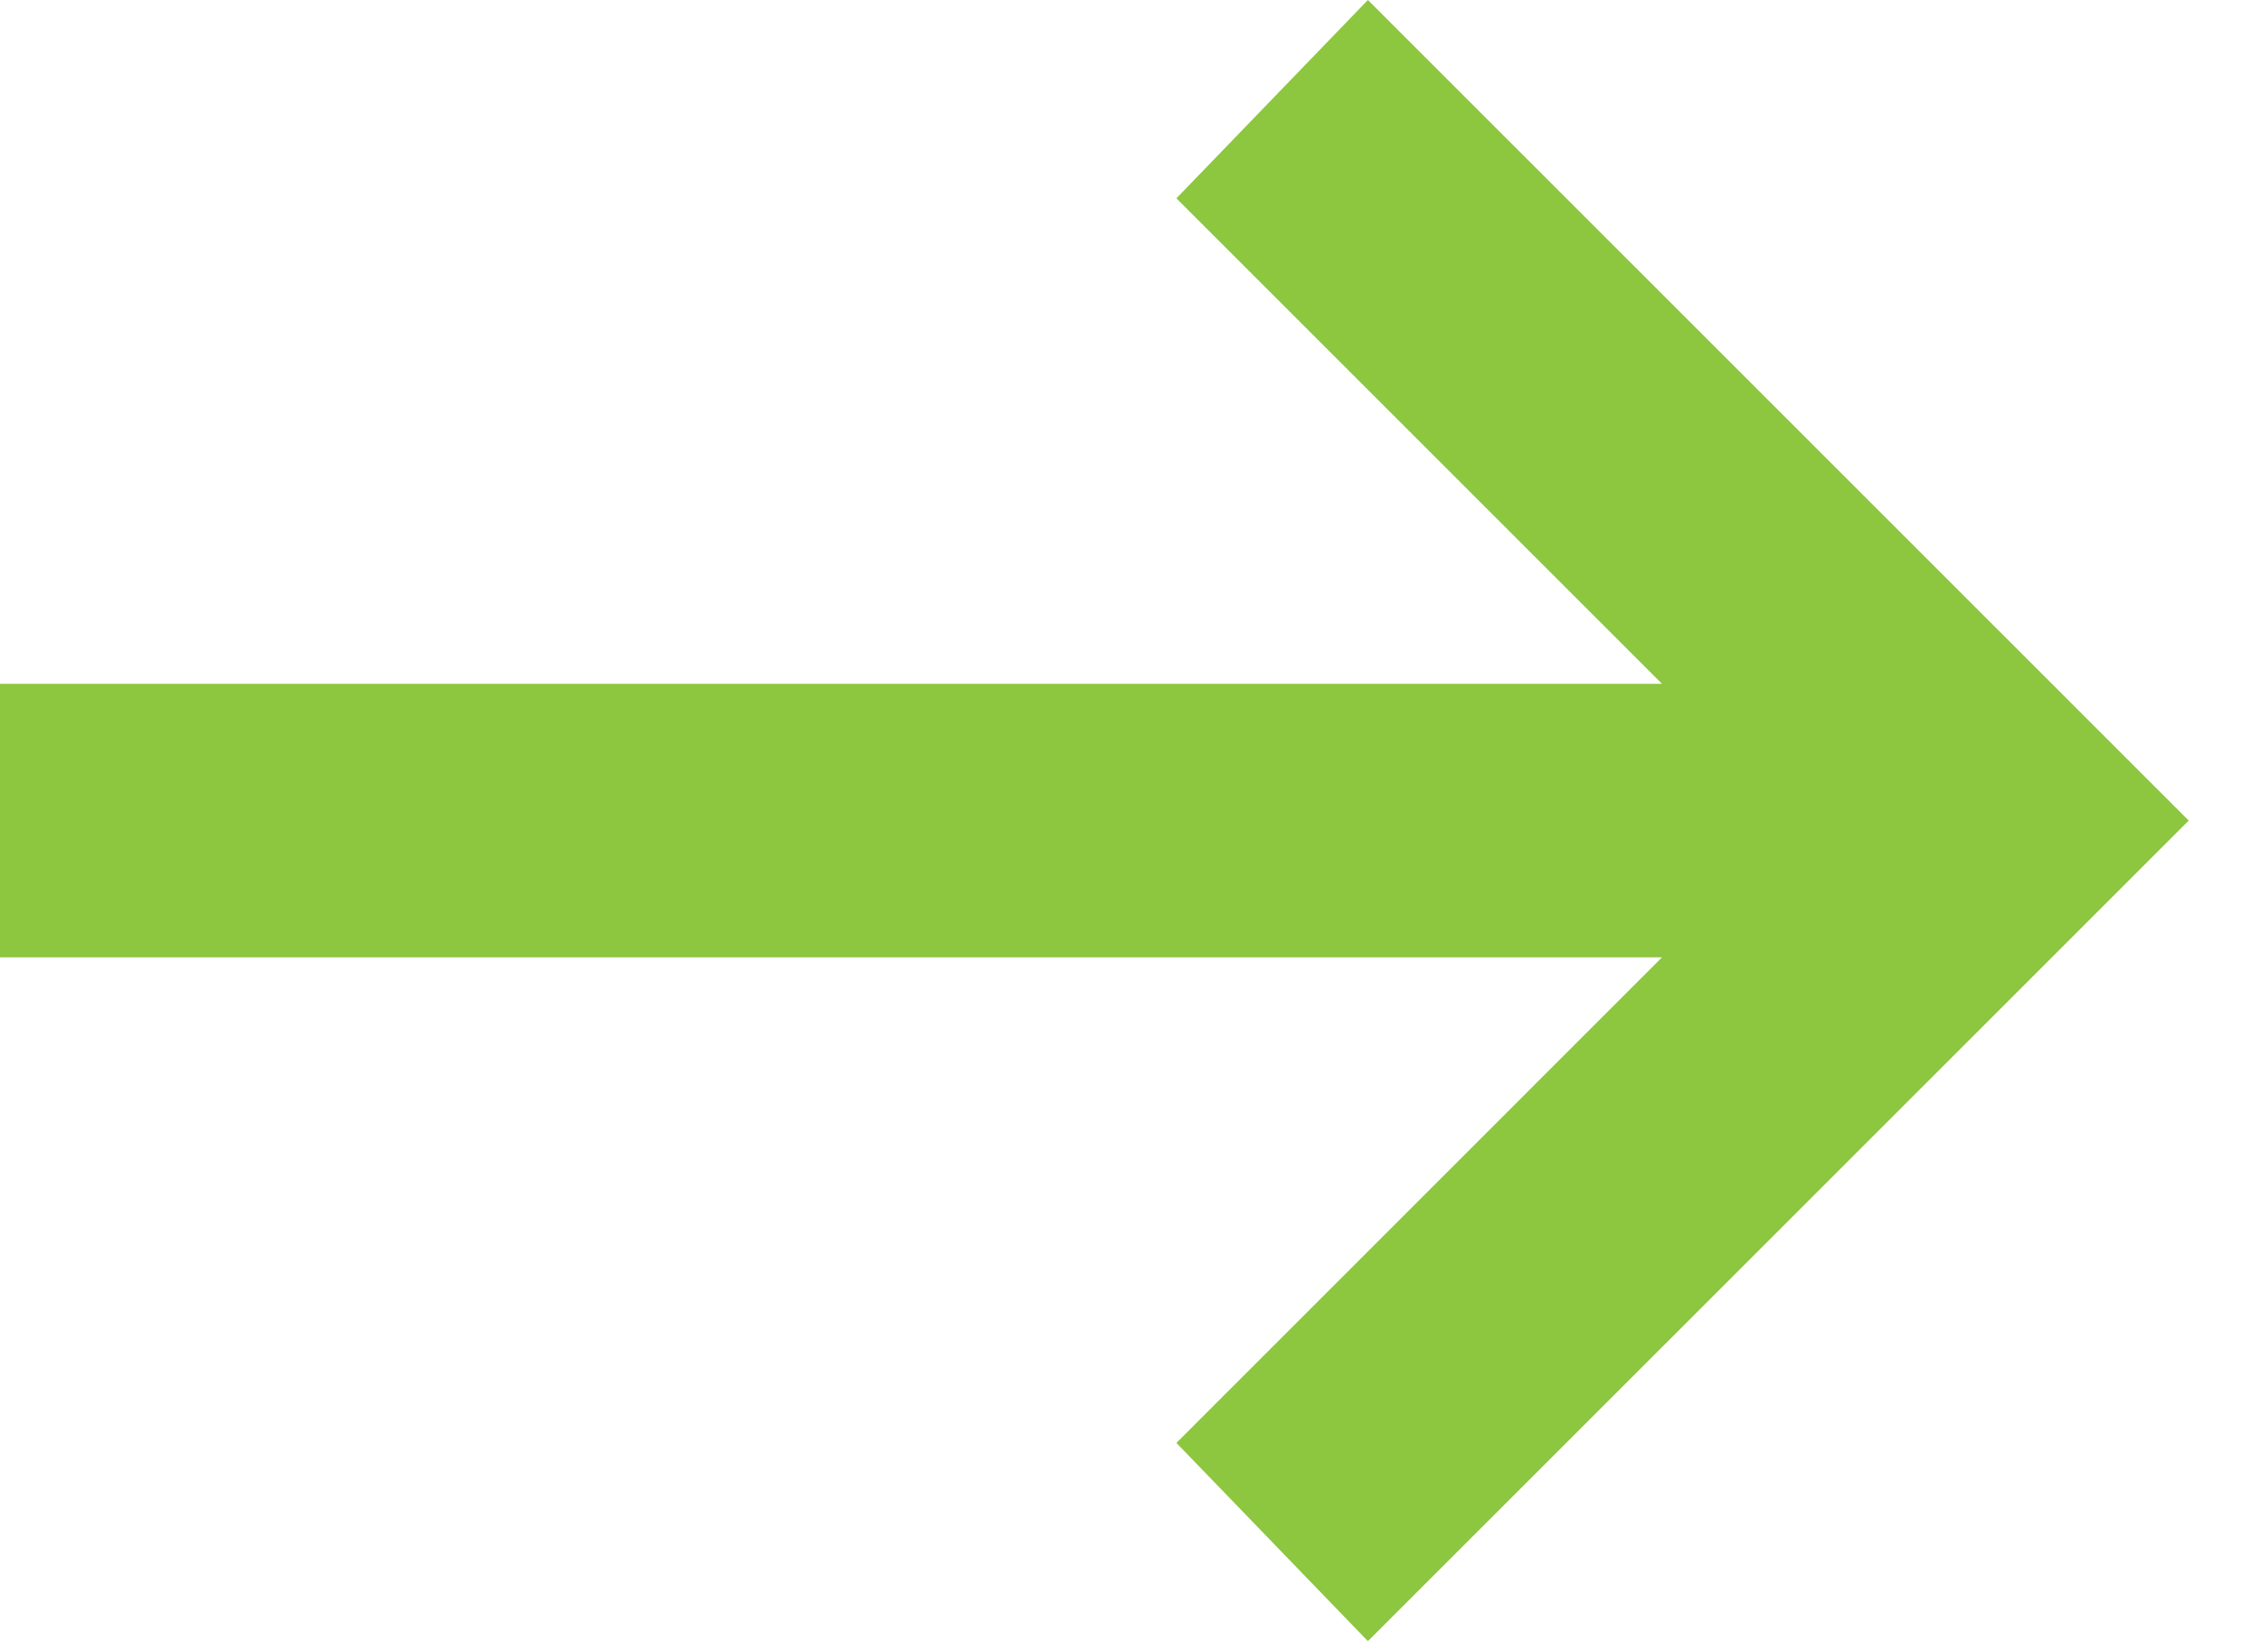 <svg xmlns="http://www.w3.org/2000/svg" width="26" height="19" fill="none"><path d="M15.73 18.876l-2.202-2.28 5.584-5.585H0V7.865h19.112l-5.584-5.584L15.73 0l9.439 9.438-9.439 9.438z" fill="#8DC63F"/></svg>